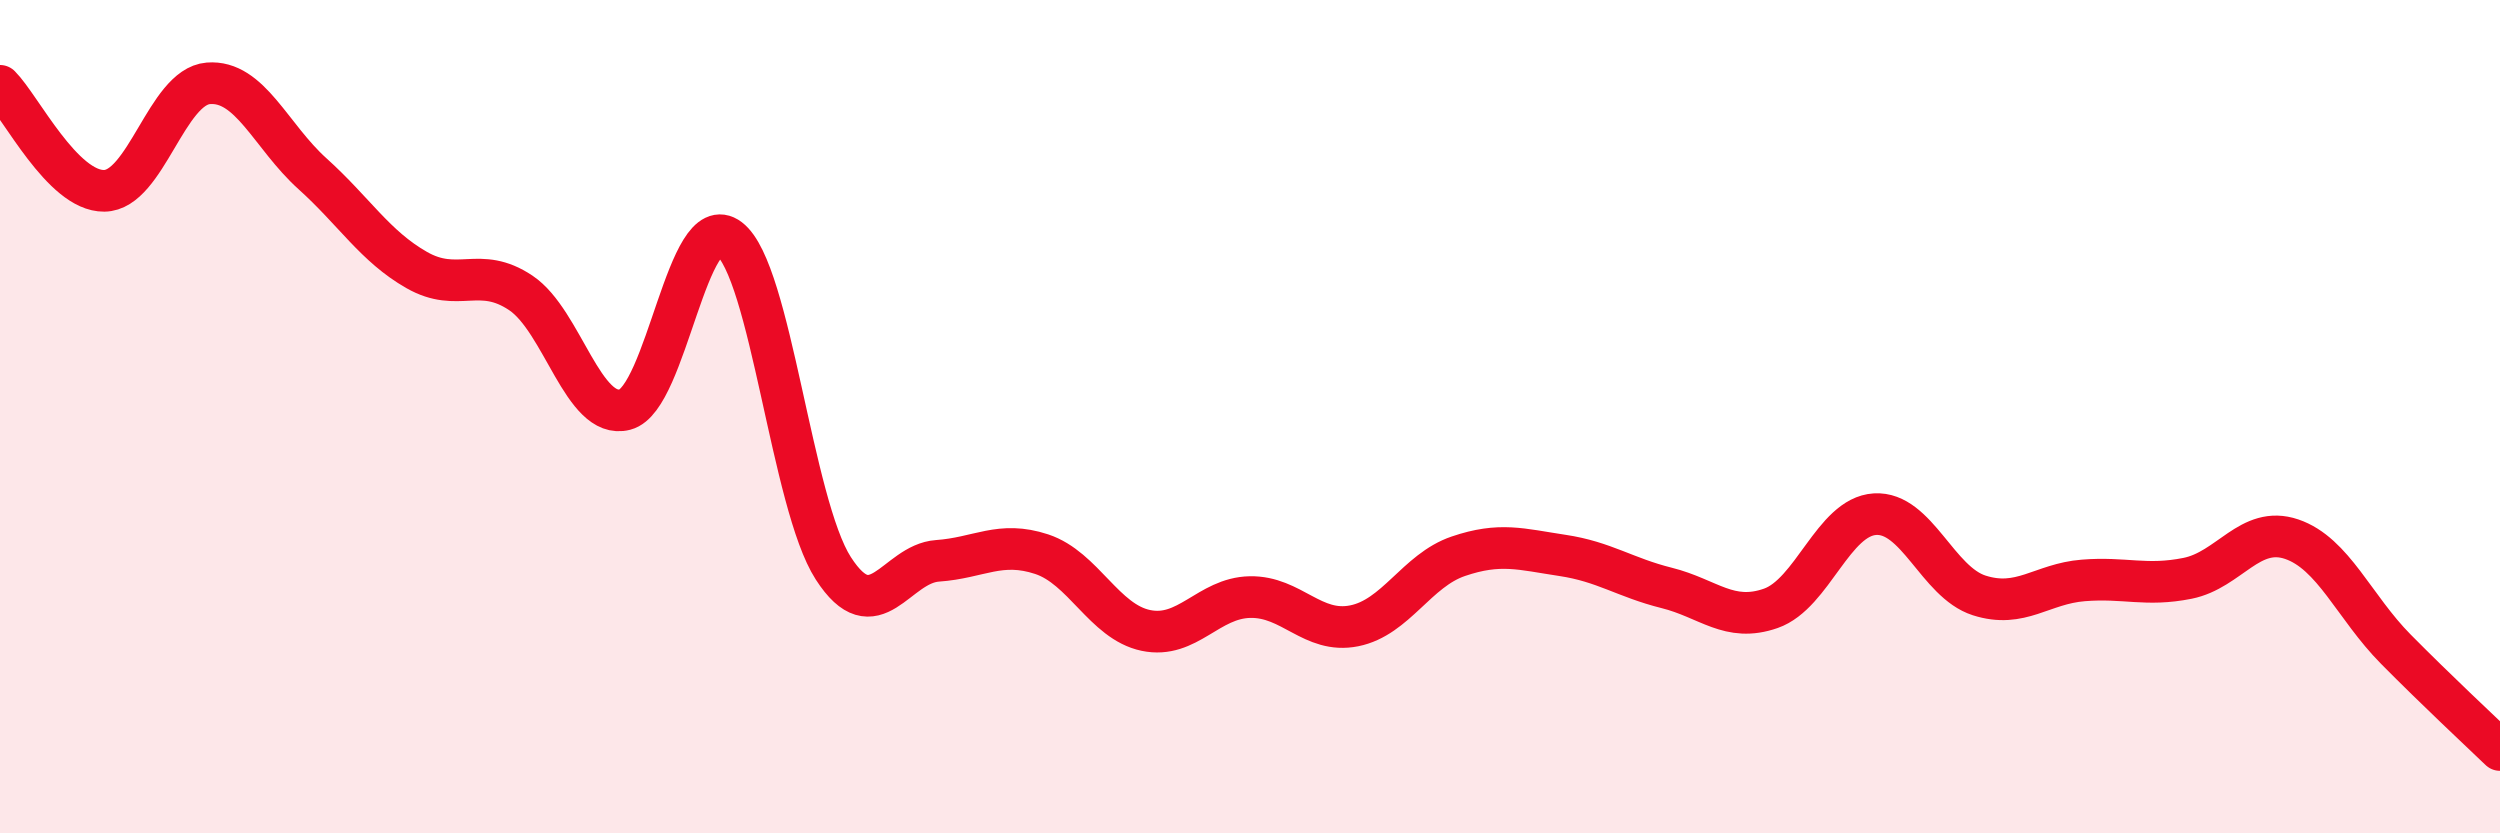 
    <svg width="60" height="20" viewBox="0 0 60 20" xmlns="http://www.w3.org/2000/svg">
      <path
        d="M 0,2.06 C 0.5,2.56 1.5,4.59 2.5,4.58 C 3.5,4.57 4,2.08 5,2 C 6,1.92 6.5,3.27 7.5,4.17 C 8.5,5.07 9,5.91 10,6.48 C 11,7.05 11.5,6.36 12.5,7.03 C 13.5,7.7 14,10.09 15,9.83 C 16,9.57 16.5,4.97 17.5,5.73 C 18.5,6.49 19,12.09 20,13.64 C 21,15.19 21.5,13.53 22.5,13.46 C 23.5,13.39 24,12.97 25,13.3 C 26,13.63 26.5,14.92 27.5,15.13 C 28.5,15.34 29,14.35 30,14.33 C 31,14.31 31.5,15.22 32.5,15.02 C 33.5,14.82 34,13.69 35,13.35 C 36,13.01 36.5,13.18 37.5,13.33 C 38.5,13.48 39,13.86 40,14.11 C 41,14.36 41.5,14.95 42.5,14.6 C 43.5,14.25 44,12.4 45,12.34 C 46,12.28 46.5,13.97 47.5,14.29 C 48.5,14.61 49,14.01 50,13.93 C 51,13.85 51.5,14.08 52.5,13.88 C 53.5,13.68 54,12.6 55,12.94 C 56,13.28 56.5,14.57 57.5,15.58 C 58.5,16.59 59.5,17.52 60,18L60 20L0 20Z"
        fill="#EB0A25"
        opacity="0.1"
        stroke-linecap="round"
        stroke-linejoin="round"
      />
      <path
        d="M 0,2.06 C 0.5,2.56 1.5,4.59 2.5,4.58 C 3.5,4.57 4,2.08 5,2 C 6,1.92 6.5,3.27 7.5,4.17 C 8.5,5.07 9,5.91 10,6.48 C 11,7.05 11.5,6.36 12.5,7.03 C 13.5,7.7 14,10.09 15,9.83 C 16,9.57 16.5,4.97 17.5,5.73 C 18.5,6.49 19,12.09 20,13.64 C 21,15.19 21.5,13.53 22.5,13.46 C 23.5,13.39 24,12.97 25,13.3 C 26,13.63 26.5,14.92 27.5,15.13 C 28.5,15.34 29,14.35 30,14.33 C 31,14.31 31.5,15.22 32.5,15.02 C 33.5,14.82 34,13.69 35,13.35 C 36,13.01 36.5,13.18 37.5,13.33 C 38.5,13.48 39,13.86 40,14.11 C 41,14.36 41.5,14.95 42.5,14.6 C 43.5,14.25 44,12.4 45,12.34 C 46,12.28 46.5,13.97 47.5,14.29 C 48.5,14.61 49,14.01 50,13.93 C 51,13.85 51.5,14.08 52.5,13.88 C 53.5,13.68 54,12.6 55,12.94 C 56,13.28 56.5,14.57 57.5,15.58 C 58.5,16.59 59.5,17.52 60,18"
        stroke="#EB0A25"
        stroke-width="1"
        fill="none"
        stroke-linecap="round"
        stroke-linejoin="round"
      />
    </svg>
  
